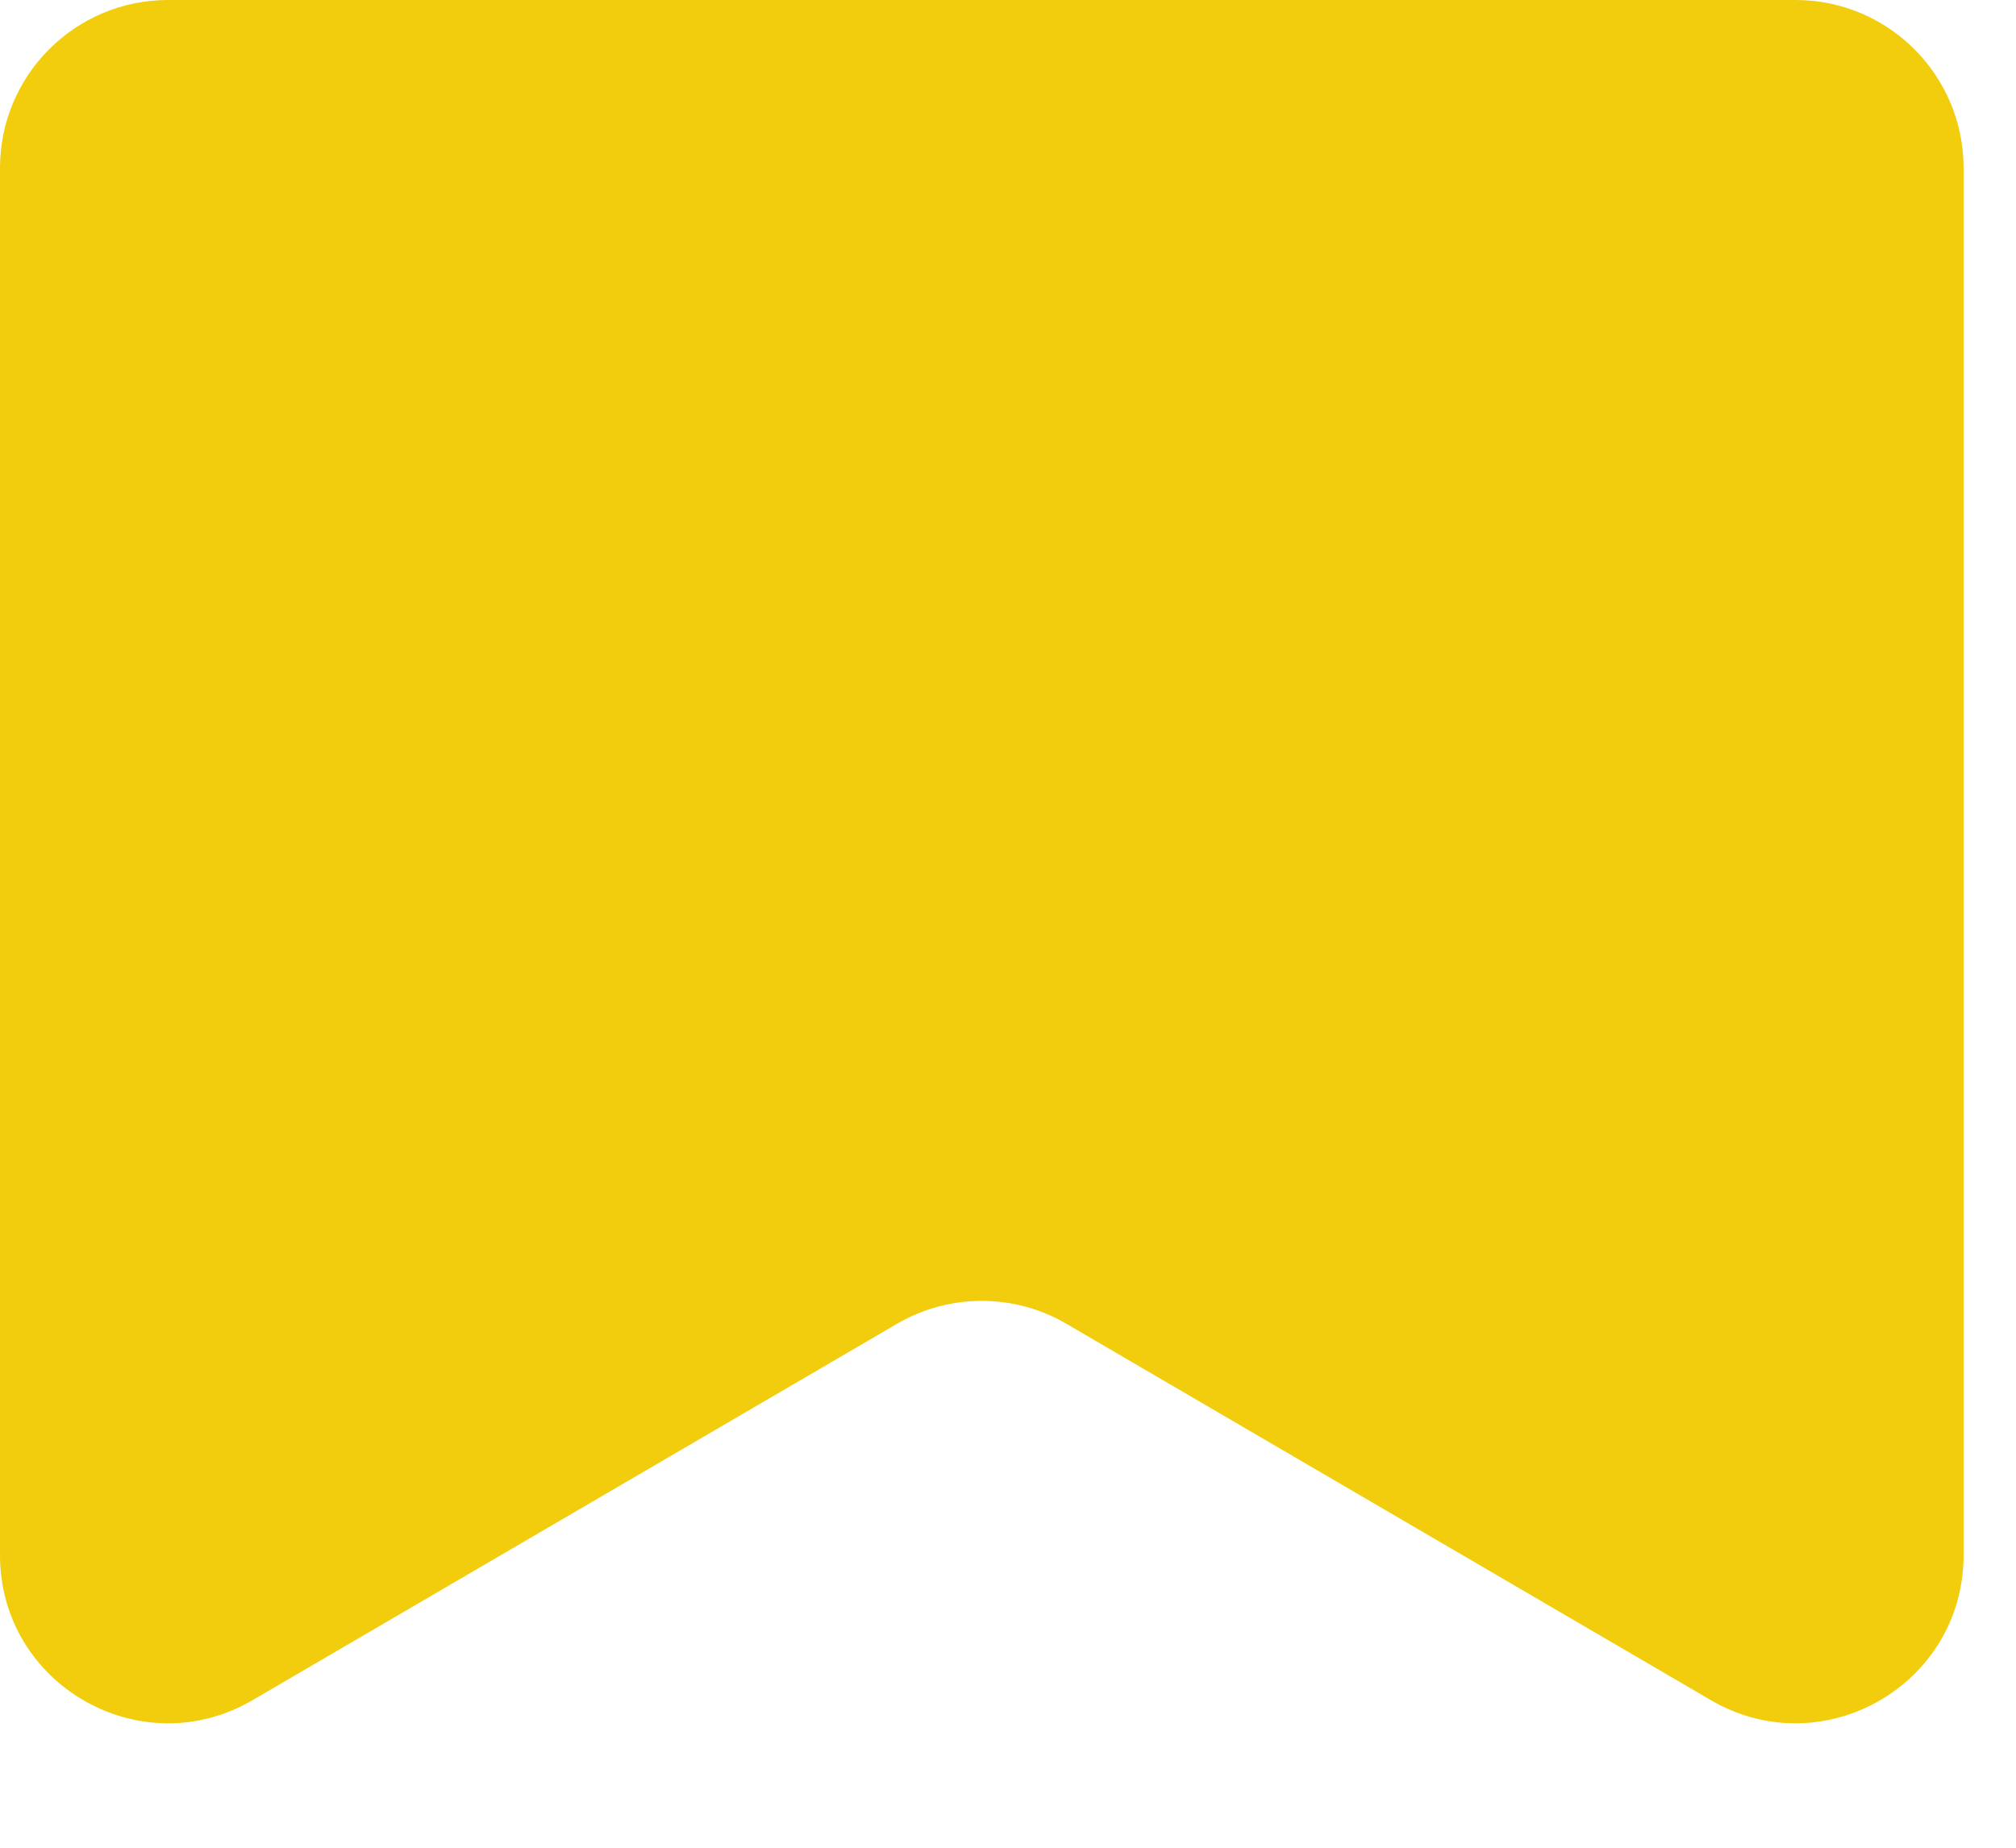 <?xml version="1.0" encoding="UTF-8"?> <svg xmlns="http://www.w3.org/2000/svg" width="12" height="11" viewBox="0 0 12 11" fill="none"> <path d="M0 9.258V1C0 0.448 0.448 0 1 0H10.688C11.24 0 11.688 0.448 11.688 1V9.258C11.688 10.03 10.85 10.511 10.183 10.121L6.348 7.881C6.037 7.699 5.651 7.699 5.339 7.881L1.504 10.121C0.838 10.511 0 10.03 0 9.258Z" fill="#F1CD0D"></path> </svg> 